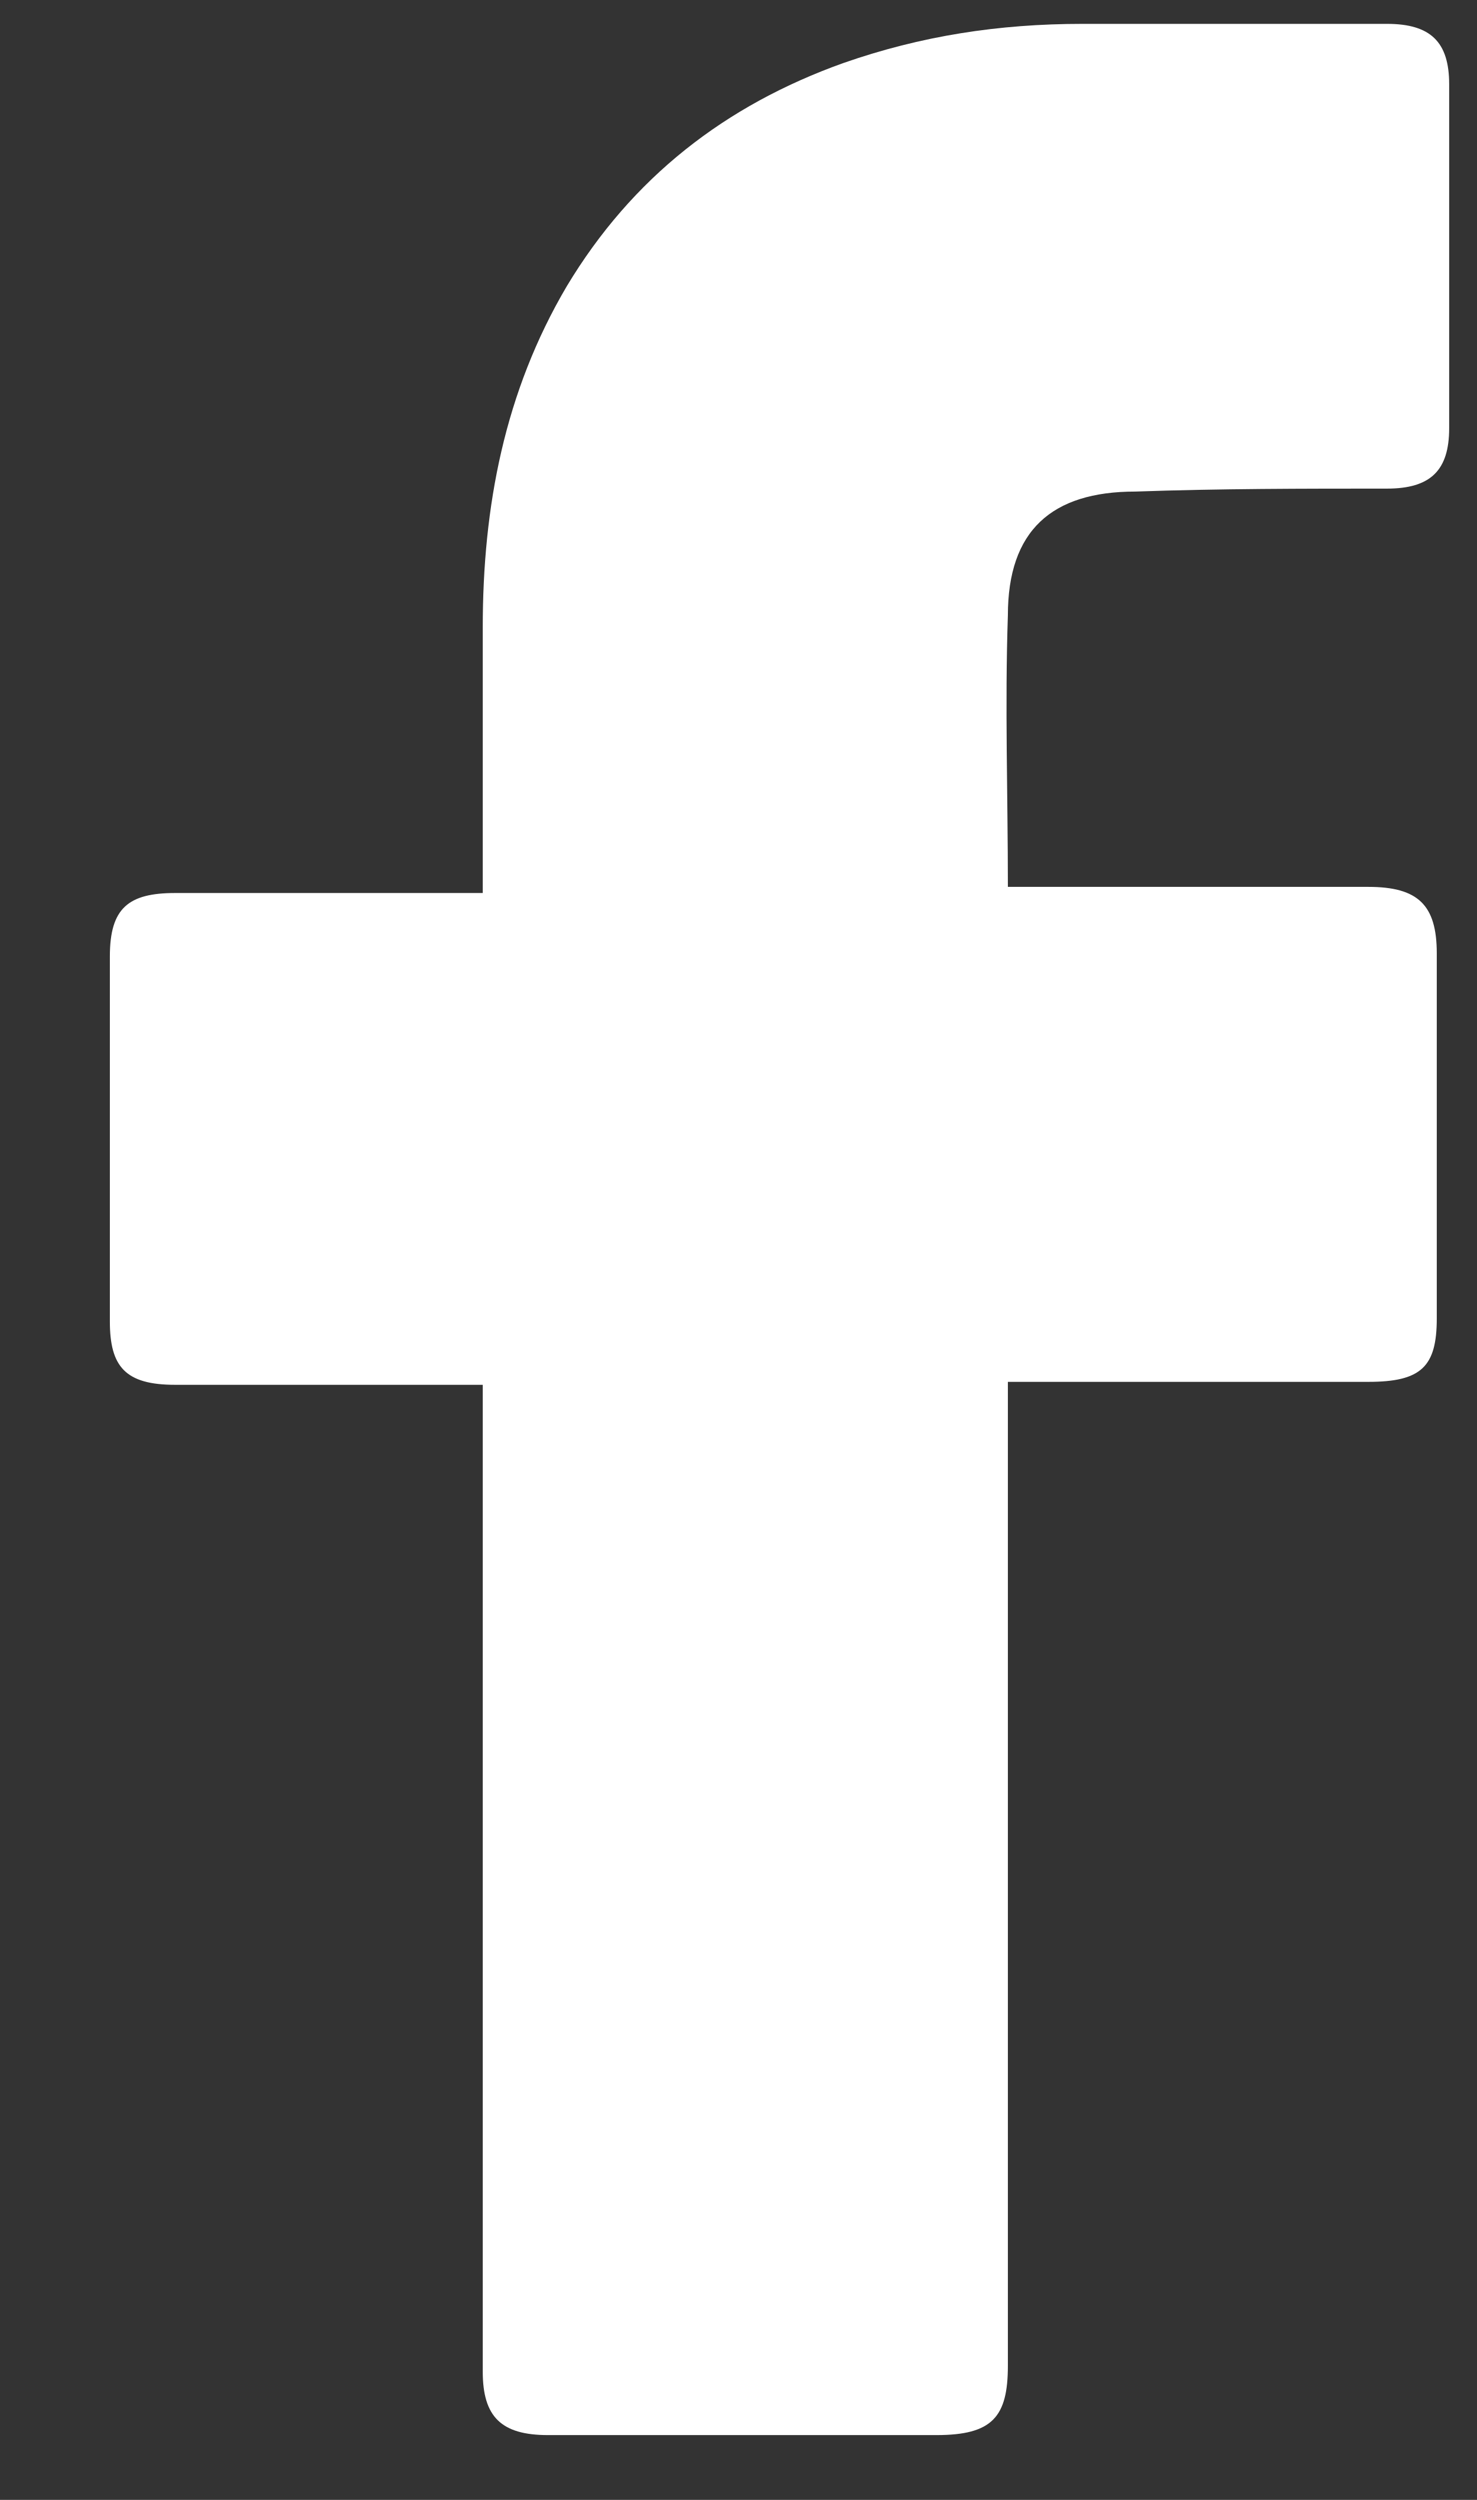<svg width="13" height="22" viewBox="0 0 13 22" fill="none" xmlns="http://www.w3.org/2000/svg">
<rect x="0" y="0" width="13" height="22" fill="#333333" stroke="none"/>
<path d="M4.249 12.187H1.541C1.104 12.187 0.967 12.028 0.967 11.63V8.416C0.967 7.991 1.131 7.859 1.541 7.859H4.249V5.521C4.249 4.459 4.44 3.45 4.988 2.52C5.562 1.564 6.382 0.927 7.422 0.555C8.106 0.316 8.789 0.21 9.528 0.21H12.208C12.591 0.21 12.755 0.369 12.755 0.741V3.769C12.755 4.14 12.591 4.3 12.208 4.3C11.47 4.3 10.731 4.3 9.993 4.326C9.254 4.326 8.871 4.672 8.871 5.415C8.844 6.212 8.871 6.982 8.871 7.805H12.044C12.482 7.805 12.646 7.965 12.646 8.39V11.603C12.646 12.028 12.509 12.161 12.044 12.161H8.871V20.819C8.871 21.27 8.735 21.43 8.242 21.43H4.823C4.413 21.43 4.249 21.27 4.249 20.872V12.187Z" fill="white"/>
</svg>
